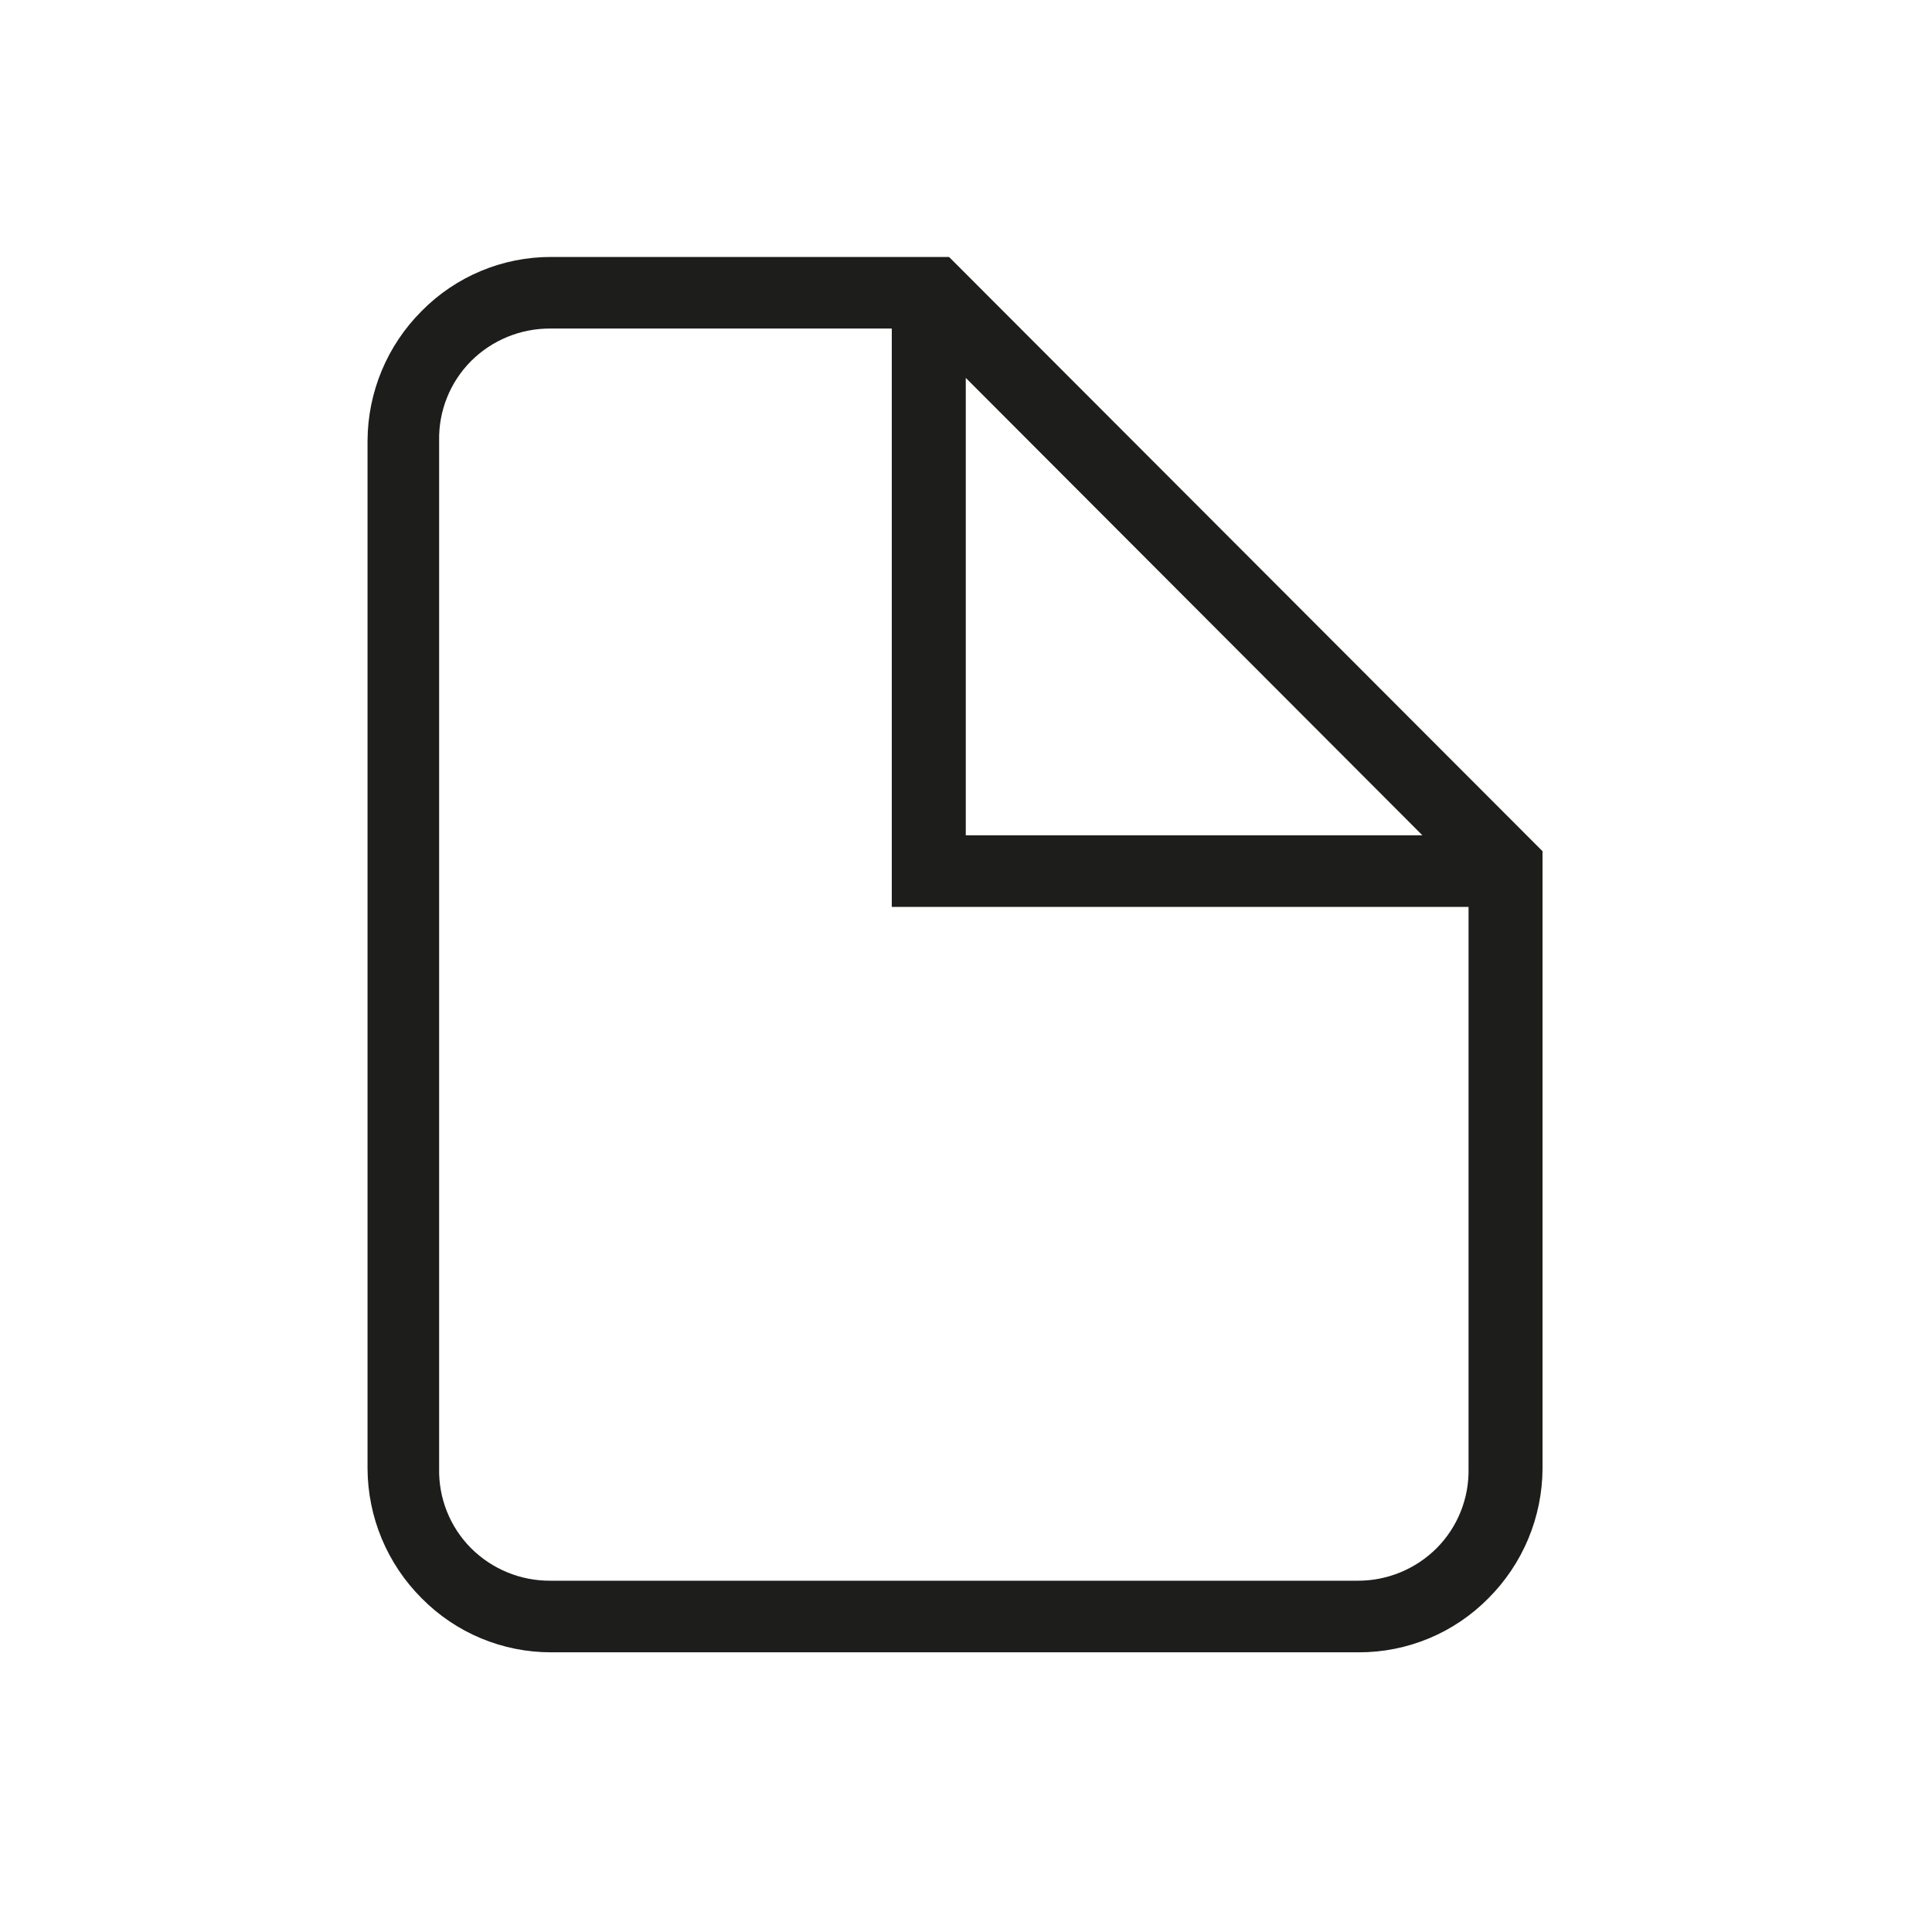 <?xml version="1.0" encoding="UTF-8"?>
<svg width="51px" height="51px" viewBox="0 0 51 51" version="1.1" xmlns="http://www.w3.org/2000/svg" xmlns:xlink="http://www.w3.org/1999/xlink">
    <title>Document-Favorites-Line</title>
    <g id="Codigo-de-Etica" stroke="none" stroke-width="1" fill="none" fill-rule="evenodd">
        <g id="CdE_Web" transform="translate(-306, -272)">
            <g id="Document-Favorites-Line" transform="translate(306, 272)">
                <rect id="Rectangle" x="0" y="0" width="50.4" height="50.4"></rect>
                <path d="M25.053,6.783 L14.553,6.783 C13.266,6.78 12.033,7.294 11.13,8.211 C10.221,9.119 9.708,10.349 9.702,11.634 L9.702,38.766 C9.708,40.051 10.221,41.281 11.13,42.189 C12.033,43.106 13.266,43.62 14.553,43.617 L35.868,43.617 C37.155,43.62 38.388,43.106 39.291,42.189 C40.2,41.281 40.713,40.051 40.719,38.766 L40.719,22.47 L25.053,6.783 Z M25.494,9.975 L37.548,22.05 L25.494,22.05 L25.494,9.975 Z M38.766,38.766 C38.782,39.551 38.479,40.309 37.926,40.866 C37.369,41.423 36.613,41.733 35.826,41.727 L14.532,41.727 C13.745,41.733 12.989,41.423 12.432,40.866 C11.879,40.309 11.576,39.551 11.592,38.766 L11.592,11.634 C11.576,10.849 11.879,10.091 12.432,9.534 C12.989,8.977 13.745,8.667 14.532,8.673 L23.541,8.673 L23.541,23.94 L38.766,23.94 L38.766,38.766 Z" id="Shape" fill="#1D1D1B" fill-rule="nonzero"></path>
            </g>
        </g>
    </g>
</svg>